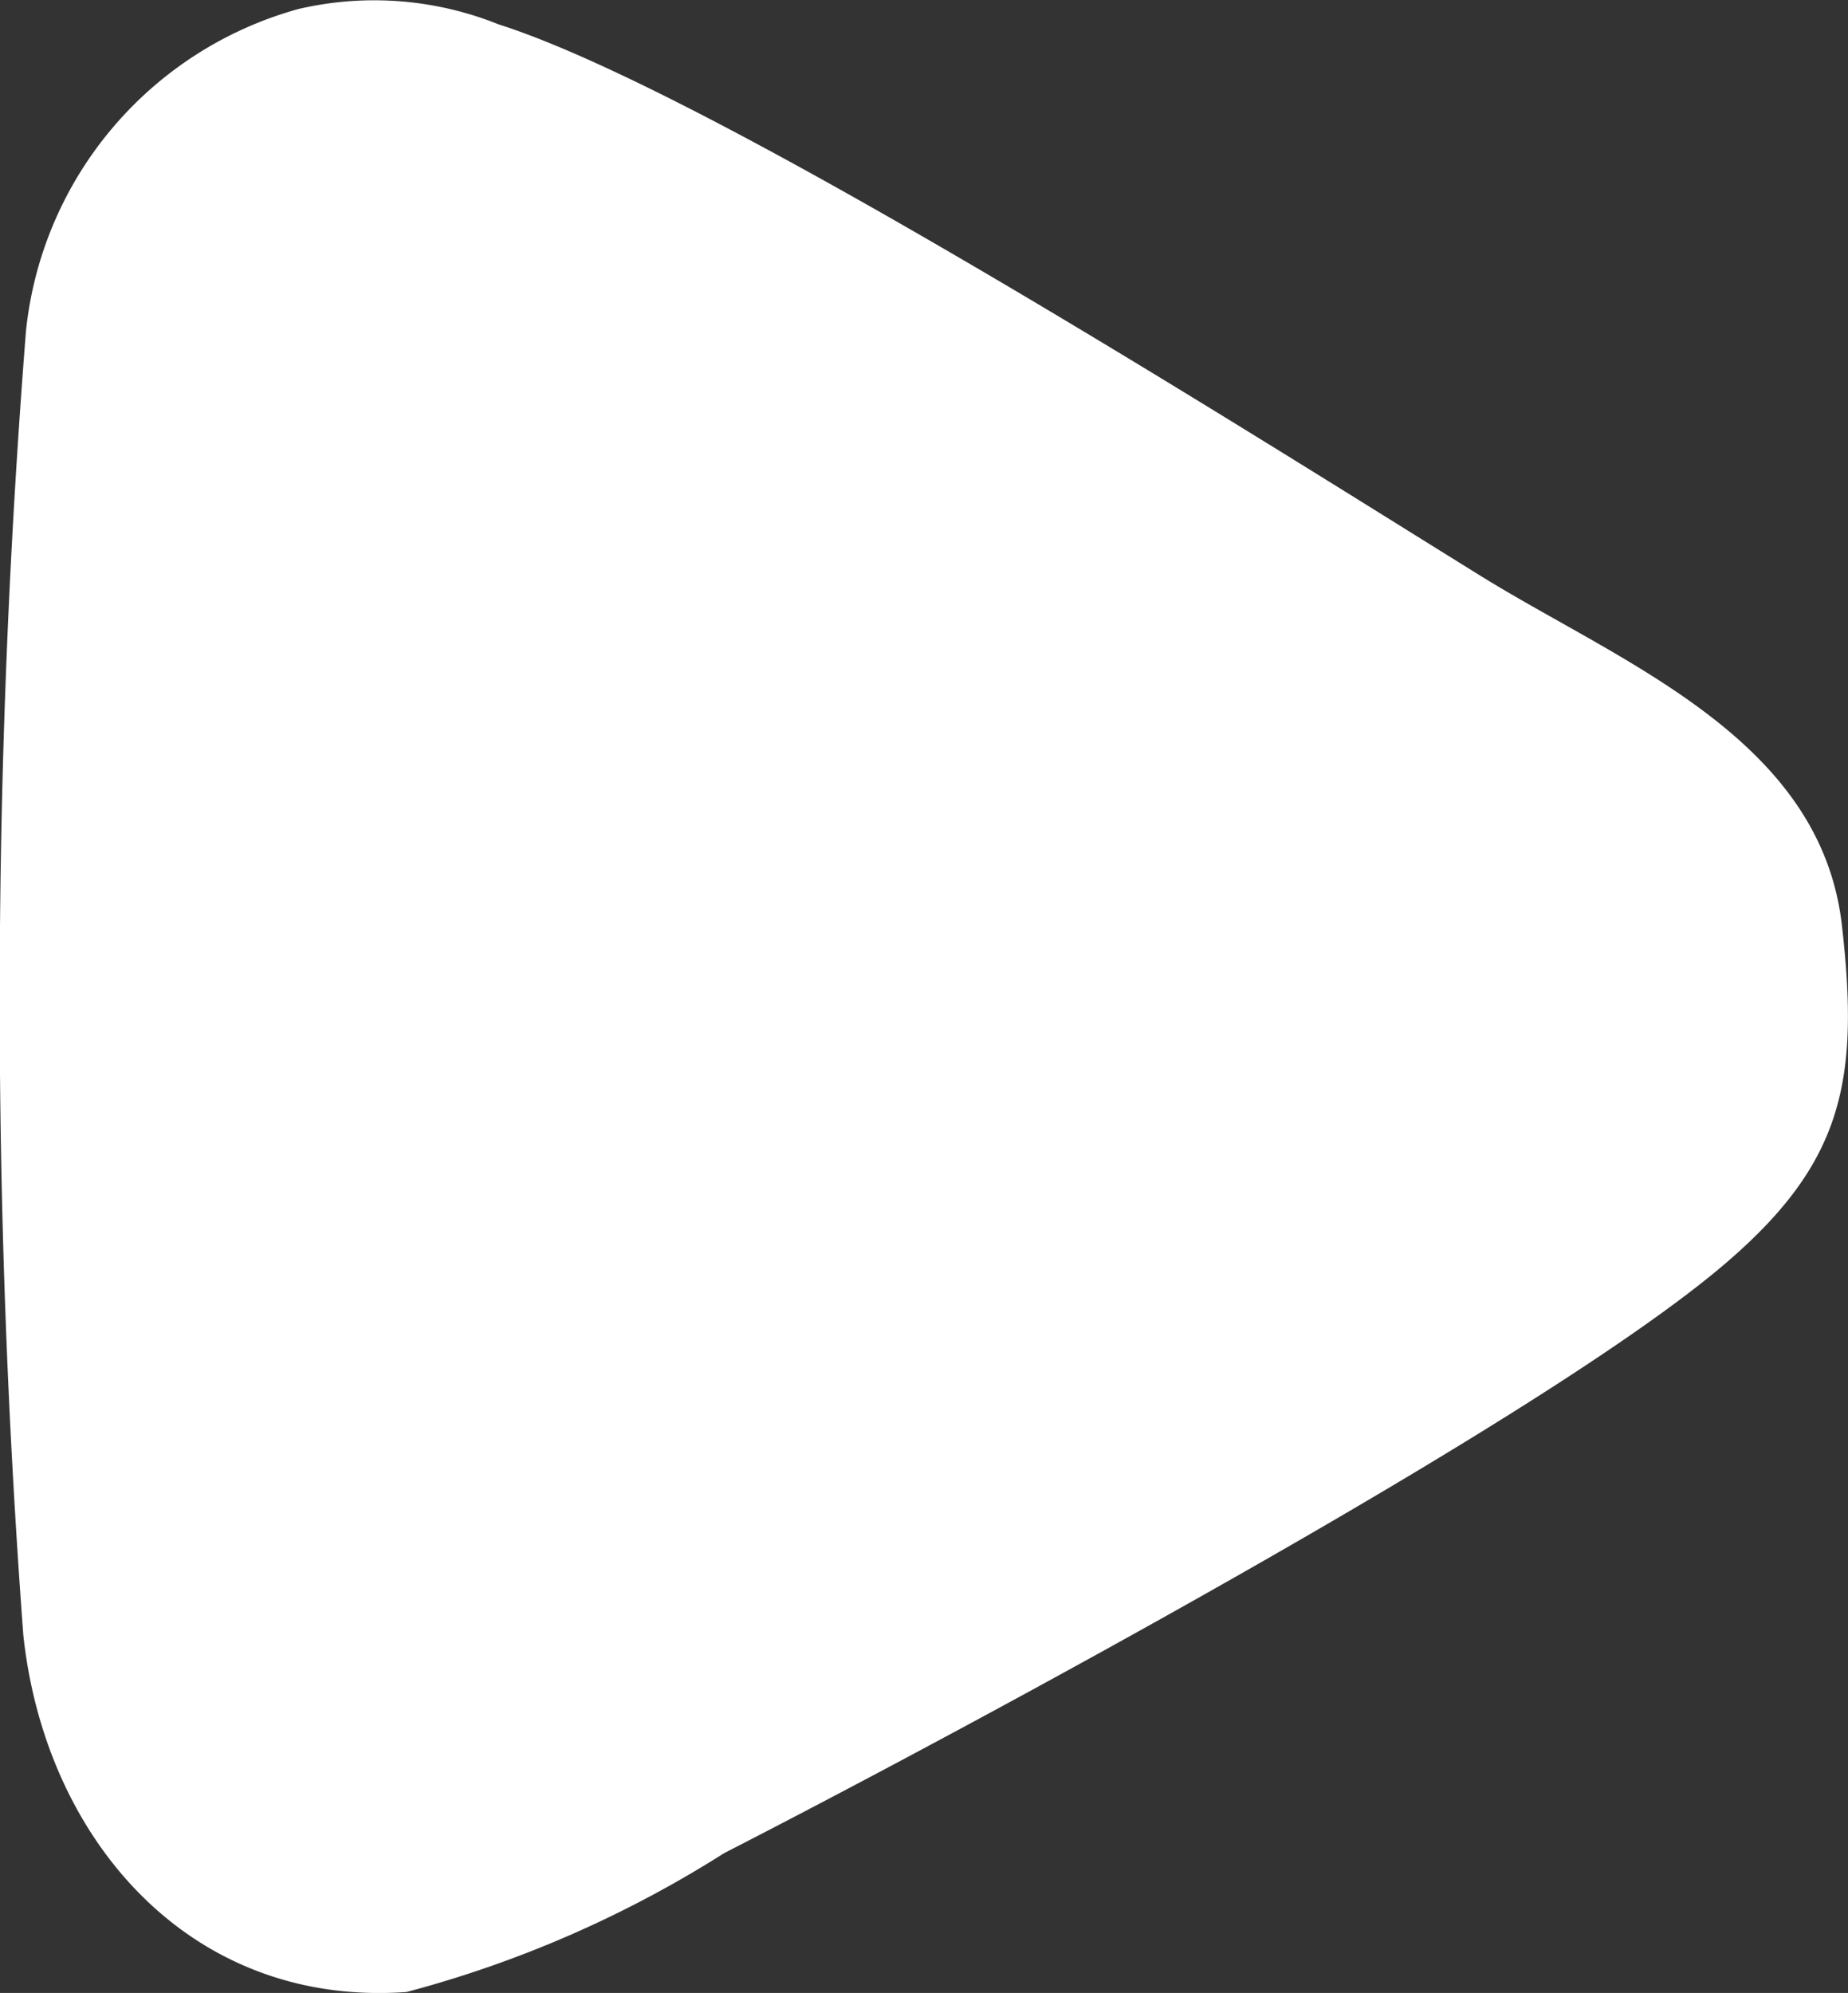 <svg xmlns="http://www.w3.org/2000/svg" width="20.584" height="22.197" viewBox="0 0 20.584 22.197">
  <rect x="0" y="0" width="20.584" height="22.197" fill="#333333" stroke="none"/>
  <path id="Path_46" data-name="Path 46" d="M71.734,59.32a3.715,3.715,0,0,1,2.212.176c2.415.767,8.484,4.622,10.937,6.142,1.563.969,3.779,1.8,4.023,3.883.2,1.74.016,2.653-1.3,3.778-2.029,1.737-8.523,5.219-11.149,6.565a12.635,12.635,0,0,1-3.539,1.547c-2.412.171-4.023-1.7-4.267-3.973a95.073,95.073,0,0,1,.029-14.524,4.165,4.165,0,0,1,3.051-3.594" transform="translate(-68.391 -59.224)" fill="#fff"/>
</svg>
